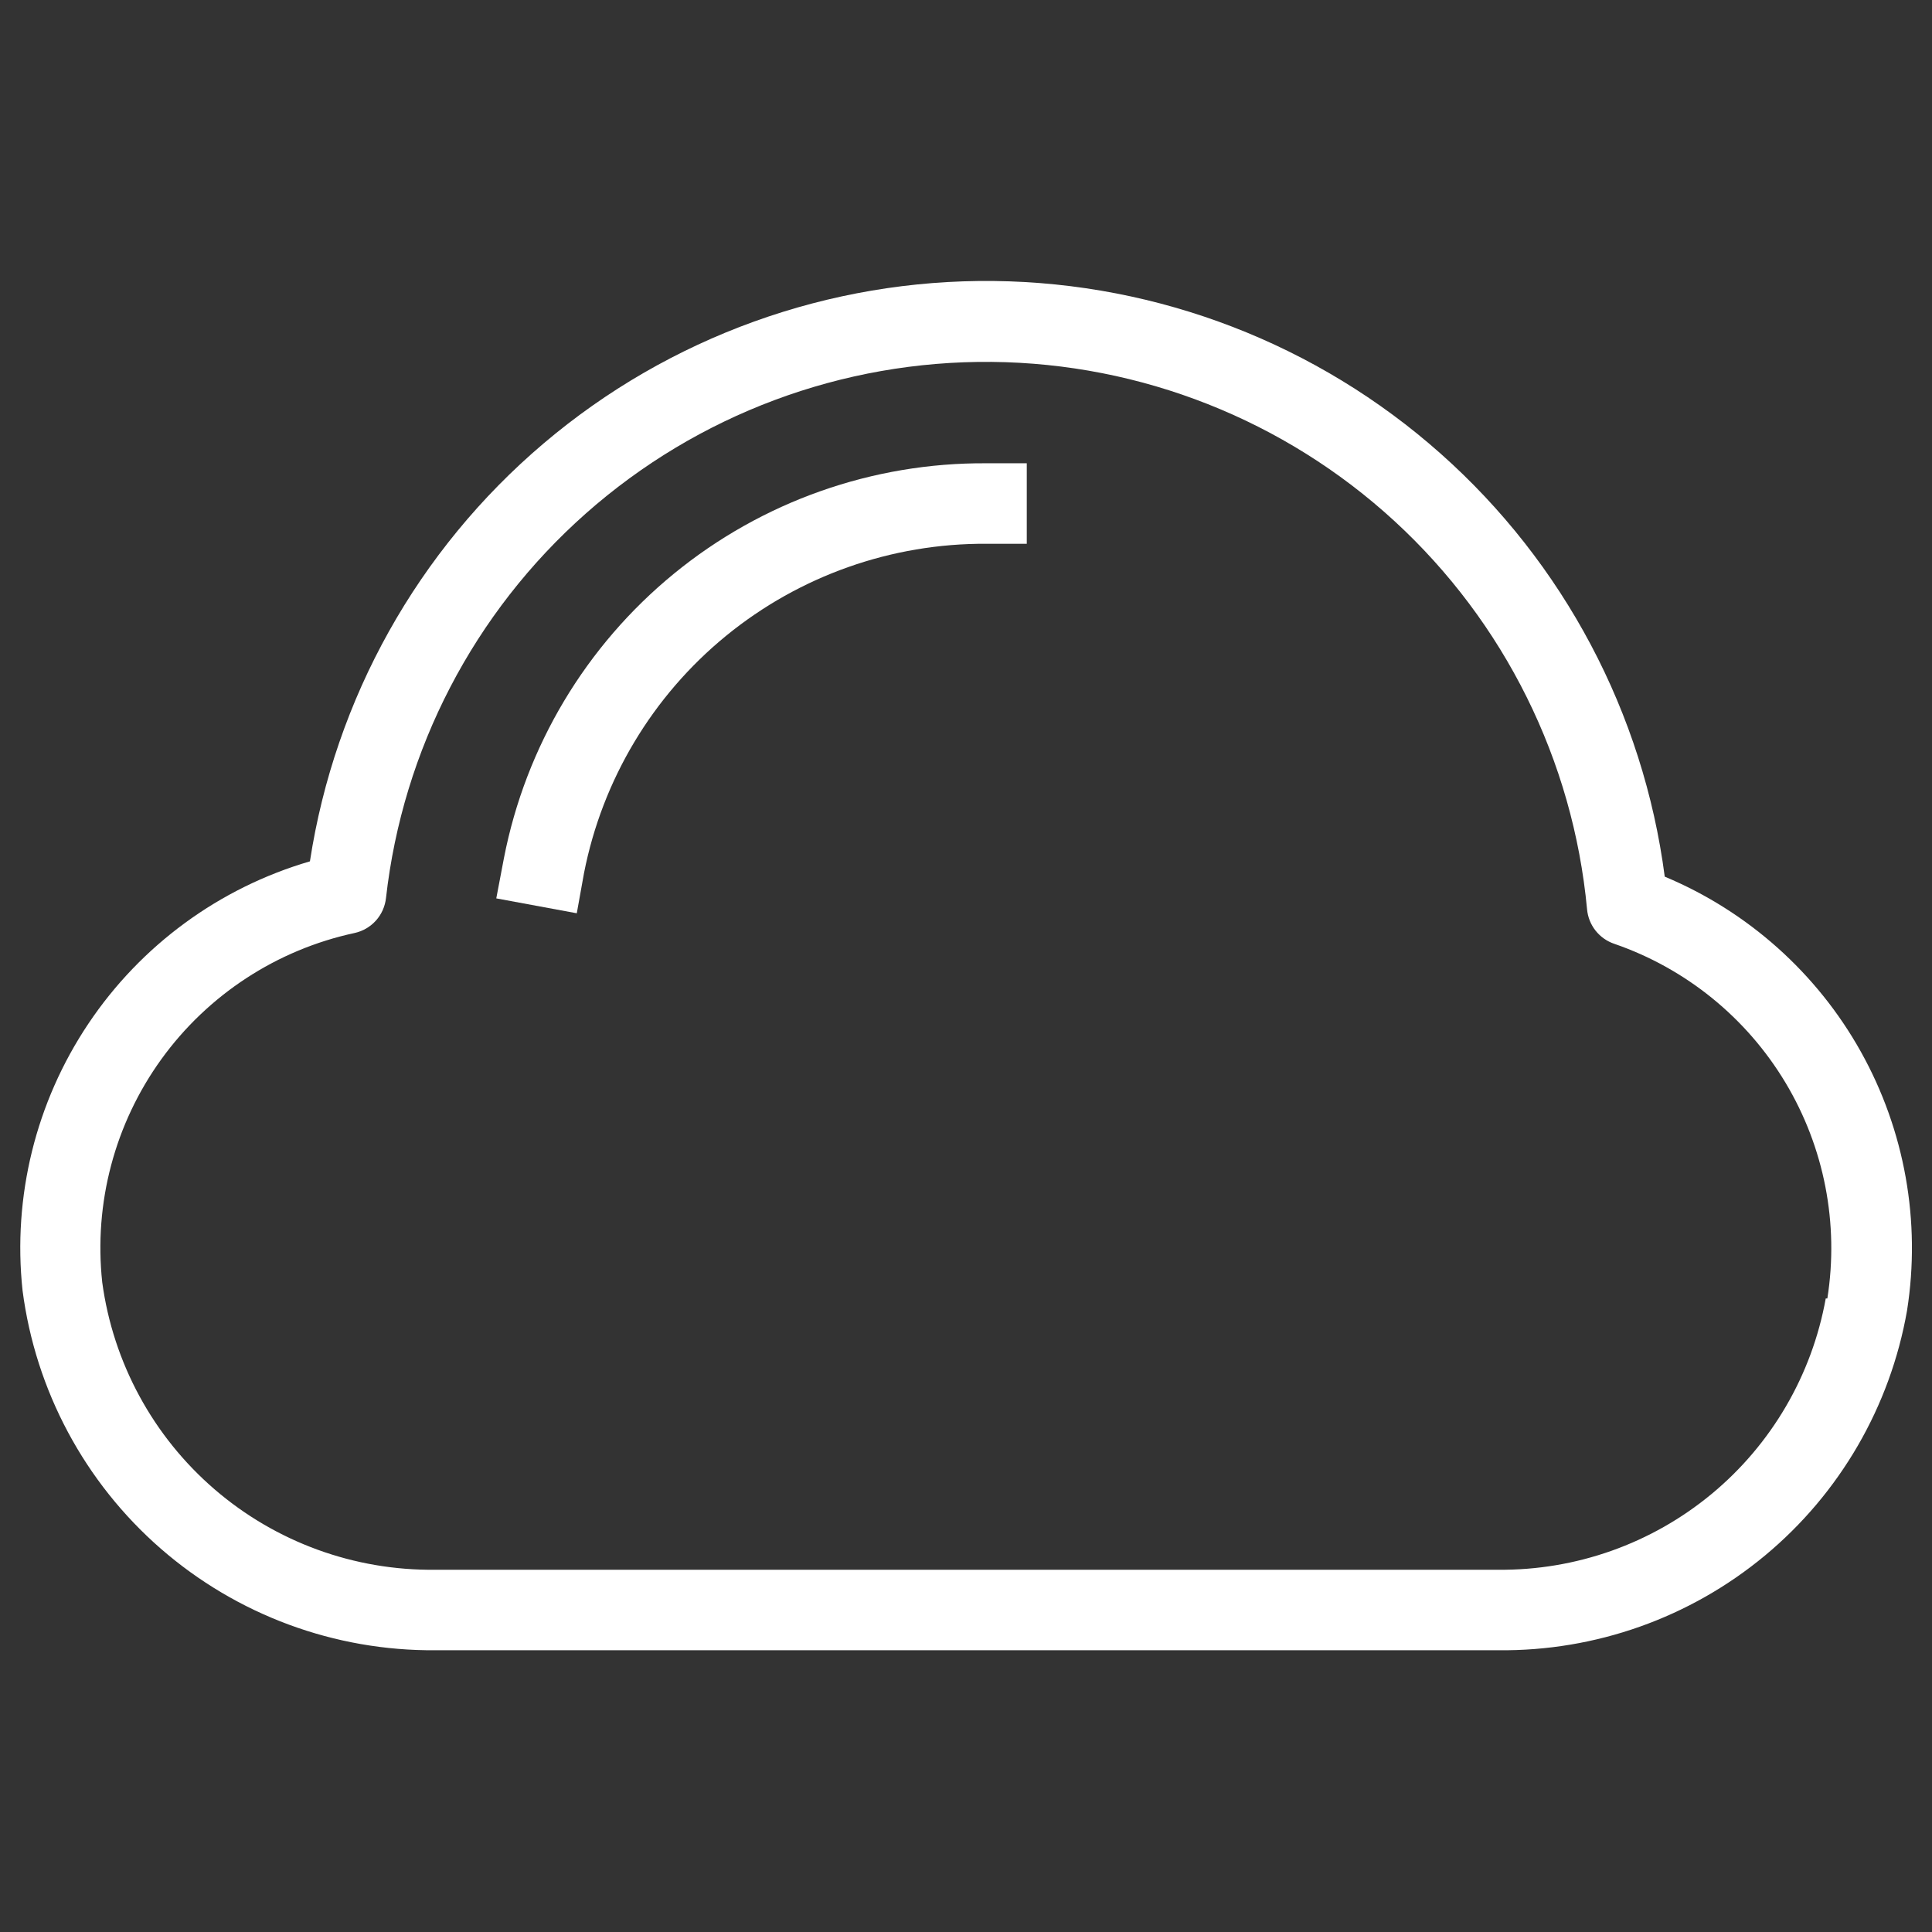 <svg width="72" height="72" viewBox="0 0 72 72" fill="none" xmlns="http://www.w3.org/2000/svg">
<rect x="0" y="0" width="72" height="72" fill="#333333" stroke="none"/>
<path d="M18.78 31.98L18.495 33.48L21.495 34.035L21.765 32.535C22.446 29.064 24.317 25.938 27.055 23.698C29.793 21.459 33.227 20.244 36.765 20.265H38.265V17.265H36.765C32.522 17.236 28.401 18.69 25.117 21.378C21.833 24.065 19.591 27.815 18.78 31.98V31.98Z" fill="white"/>
<path d="M62.04 32.67C61.245 26.58 58.279 20.981 53.686 16.903C49.094 12.825 43.184 10.542 37.042 10.472C30.901 10.403 24.941 12.553 20.258 16.526C15.574 20.499 12.482 26.029 11.55 32.1C8.173 33.086 5.25 35.228 3.293 38.151C1.335 41.074 0.467 44.592 0.84 48.09C1.324 51.82 3.156 55.243 5.992 57.714C8.827 60.184 12.469 61.531 16.23 61.5H55.83C59.459 61.54 62.984 60.289 65.776 57.97C68.568 55.651 70.444 52.415 71.07 48.84C71.592 45.523 70.986 42.127 69.349 39.195C67.712 36.263 65.138 33.966 62.04 32.67V32.67ZM68.04 48.39C67.526 51.246 66.019 53.828 63.784 55.678C61.549 57.528 58.731 58.528 55.83 58.5H16.23C13.209 58.538 10.279 57.471 7.991 55.498C5.703 53.525 4.216 50.783 3.81 47.79C3.492 44.841 4.276 41.879 6.013 39.474C7.75 37.07 10.316 35.394 13.215 34.77C13.522 34.703 13.8 34.54 14.011 34.306C14.22 34.072 14.351 33.778 14.385 33.465C15.009 27.933 17.662 22.828 21.83 19.138C25.999 15.448 31.387 13.435 36.955 13.487C42.522 13.539 47.871 15.654 51.97 19.421C56.069 23.189 58.625 28.342 59.145 33.885C59.171 34.176 59.281 34.453 59.462 34.682C59.644 34.911 59.888 35.083 60.165 35.175C62.829 36.095 65.084 37.924 66.535 40.34C67.986 42.756 68.54 45.606 68.1 48.39H68.04Z" fill="white"/>
</svg>
